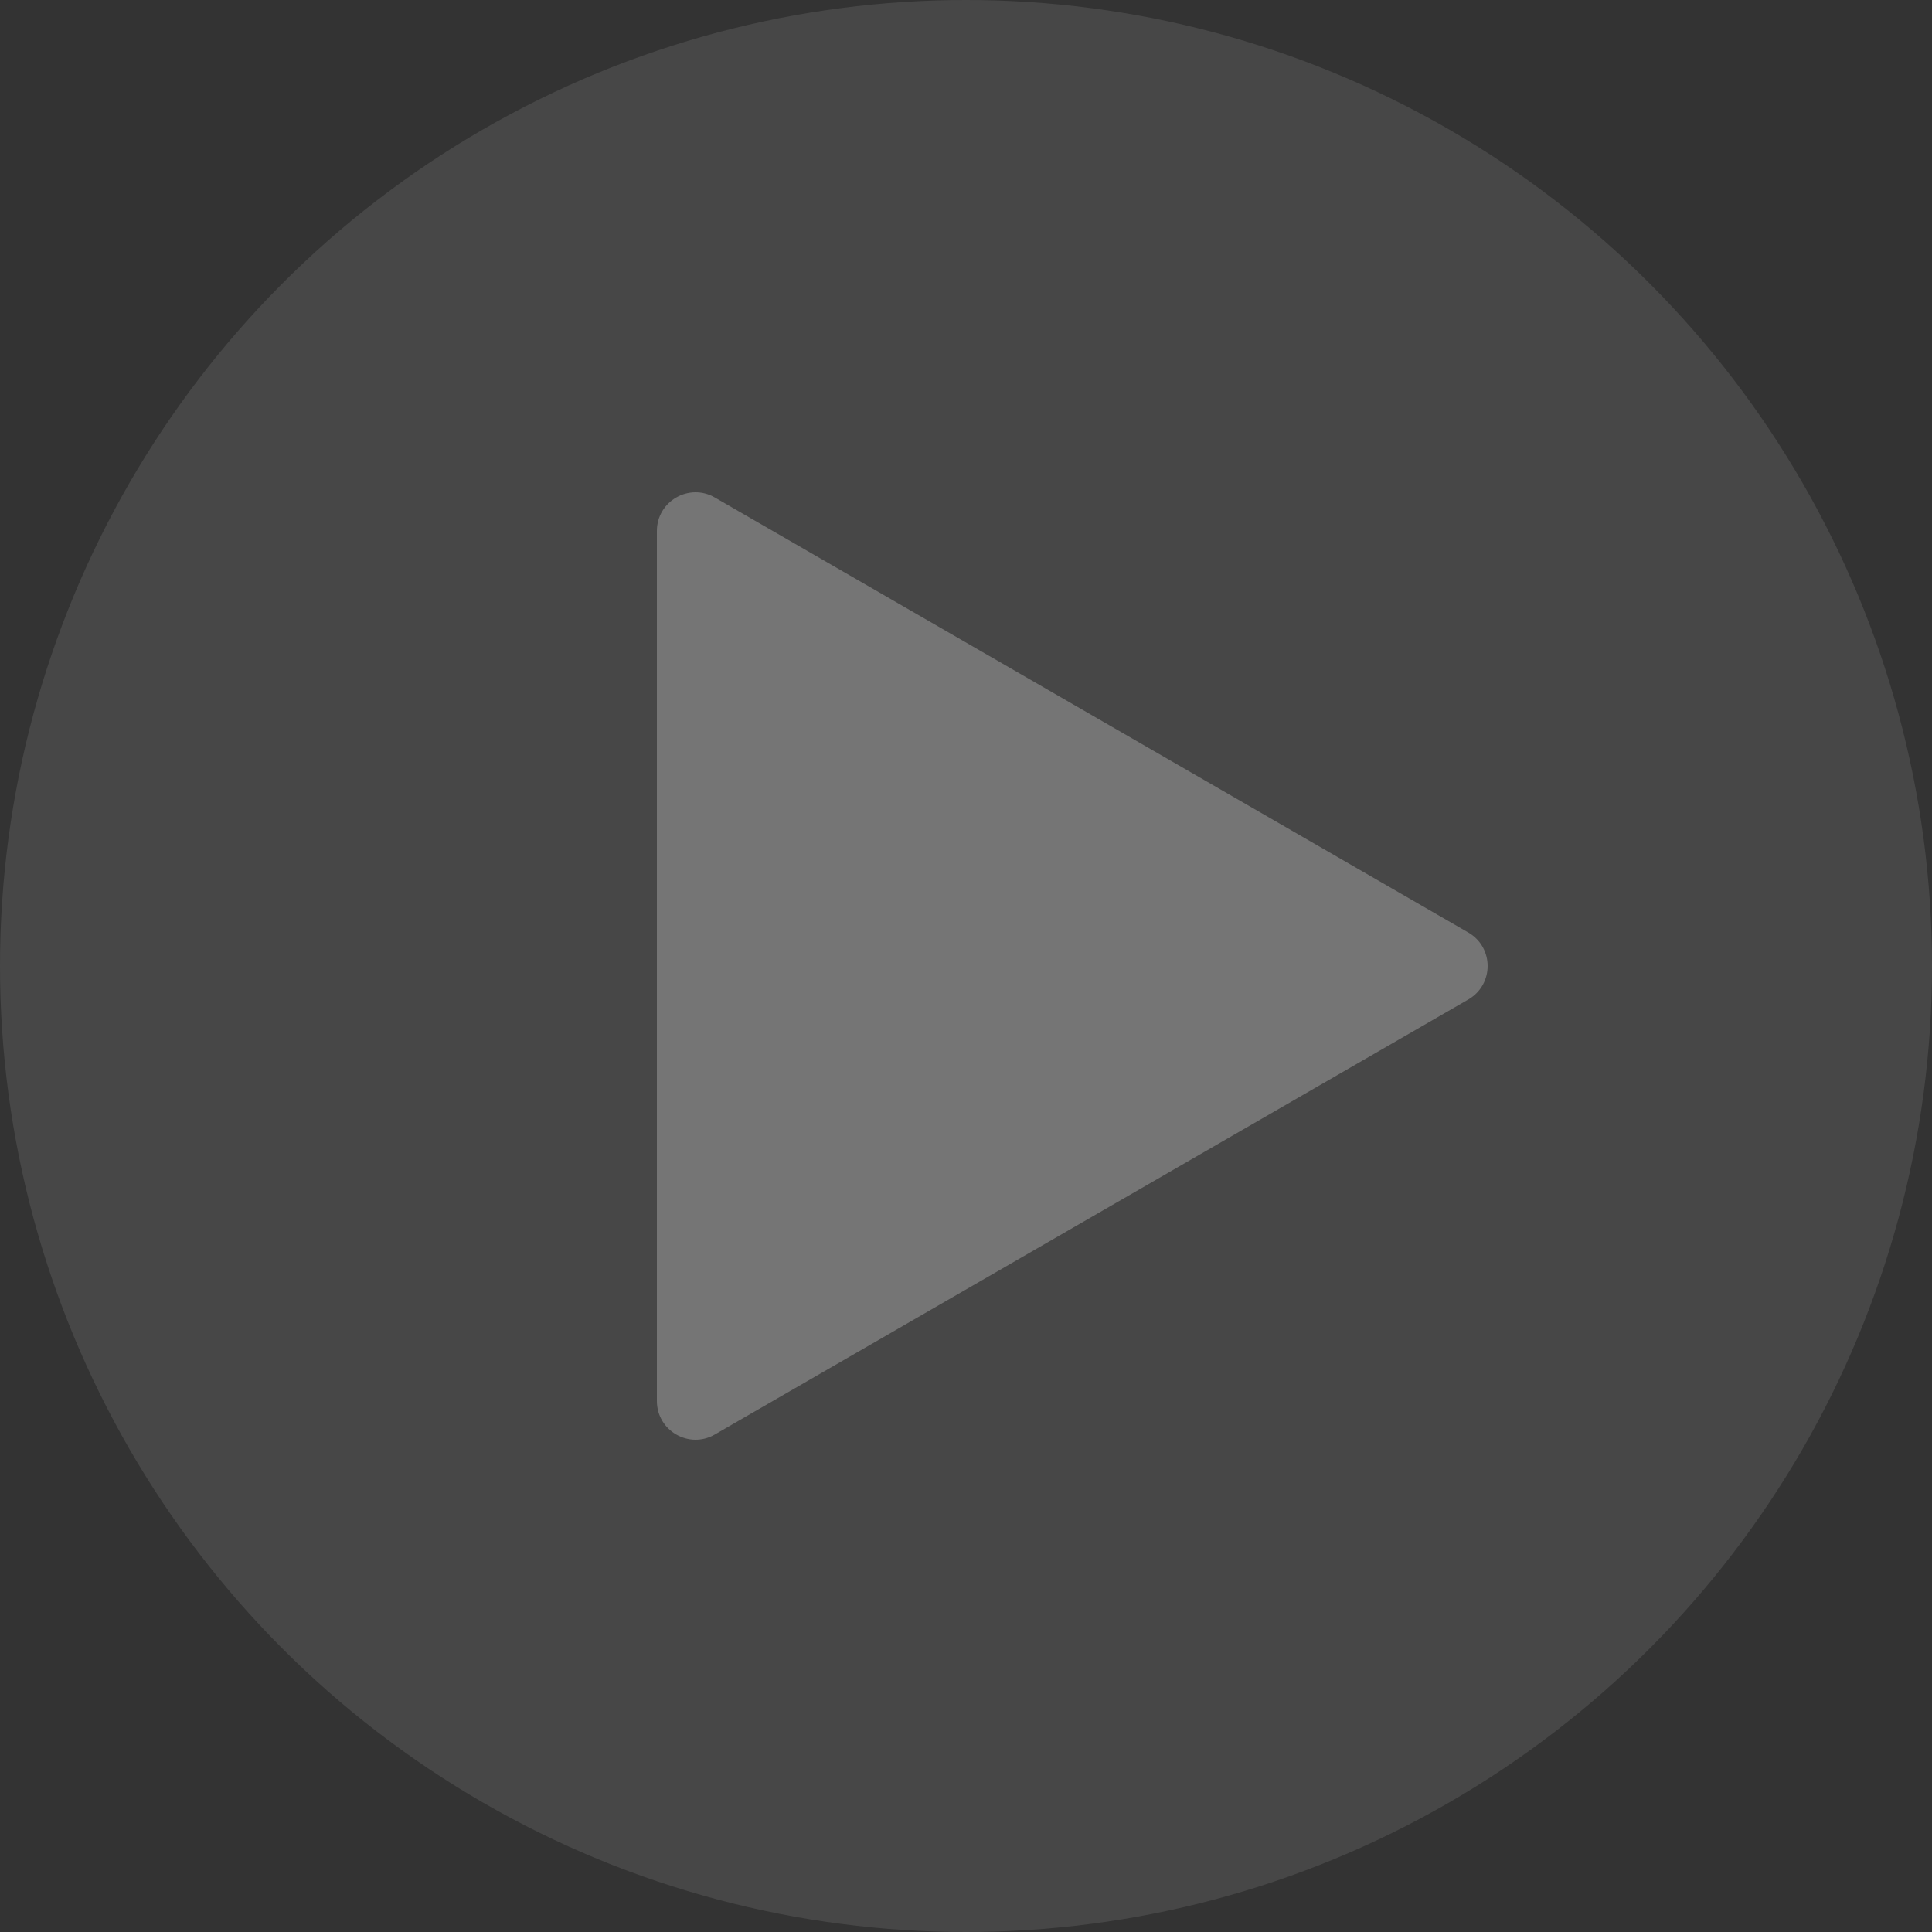 <?xml version="1.0" encoding="UTF-8"?> <svg xmlns="http://www.w3.org/2000/svg" width="100" height="100" viewBox="0 0 100 100" fill="none"><rect x="0" y="0" width="100" height="100" fill="#333333" stroke="none"/><circle opacity="0.1" cx="50" cy="50" r="50" fill="white"></circle><path opacity="0.25" d="M76 48.268C77.333 49.038 77.333 50.962 76 51.732L37 74.249C35.667 75.019 34 74.056 34 72.517L34 27.483C34 25.944 35.667 24.982 37 25.751L76 48.268Z" fill="white"></path></svg> 